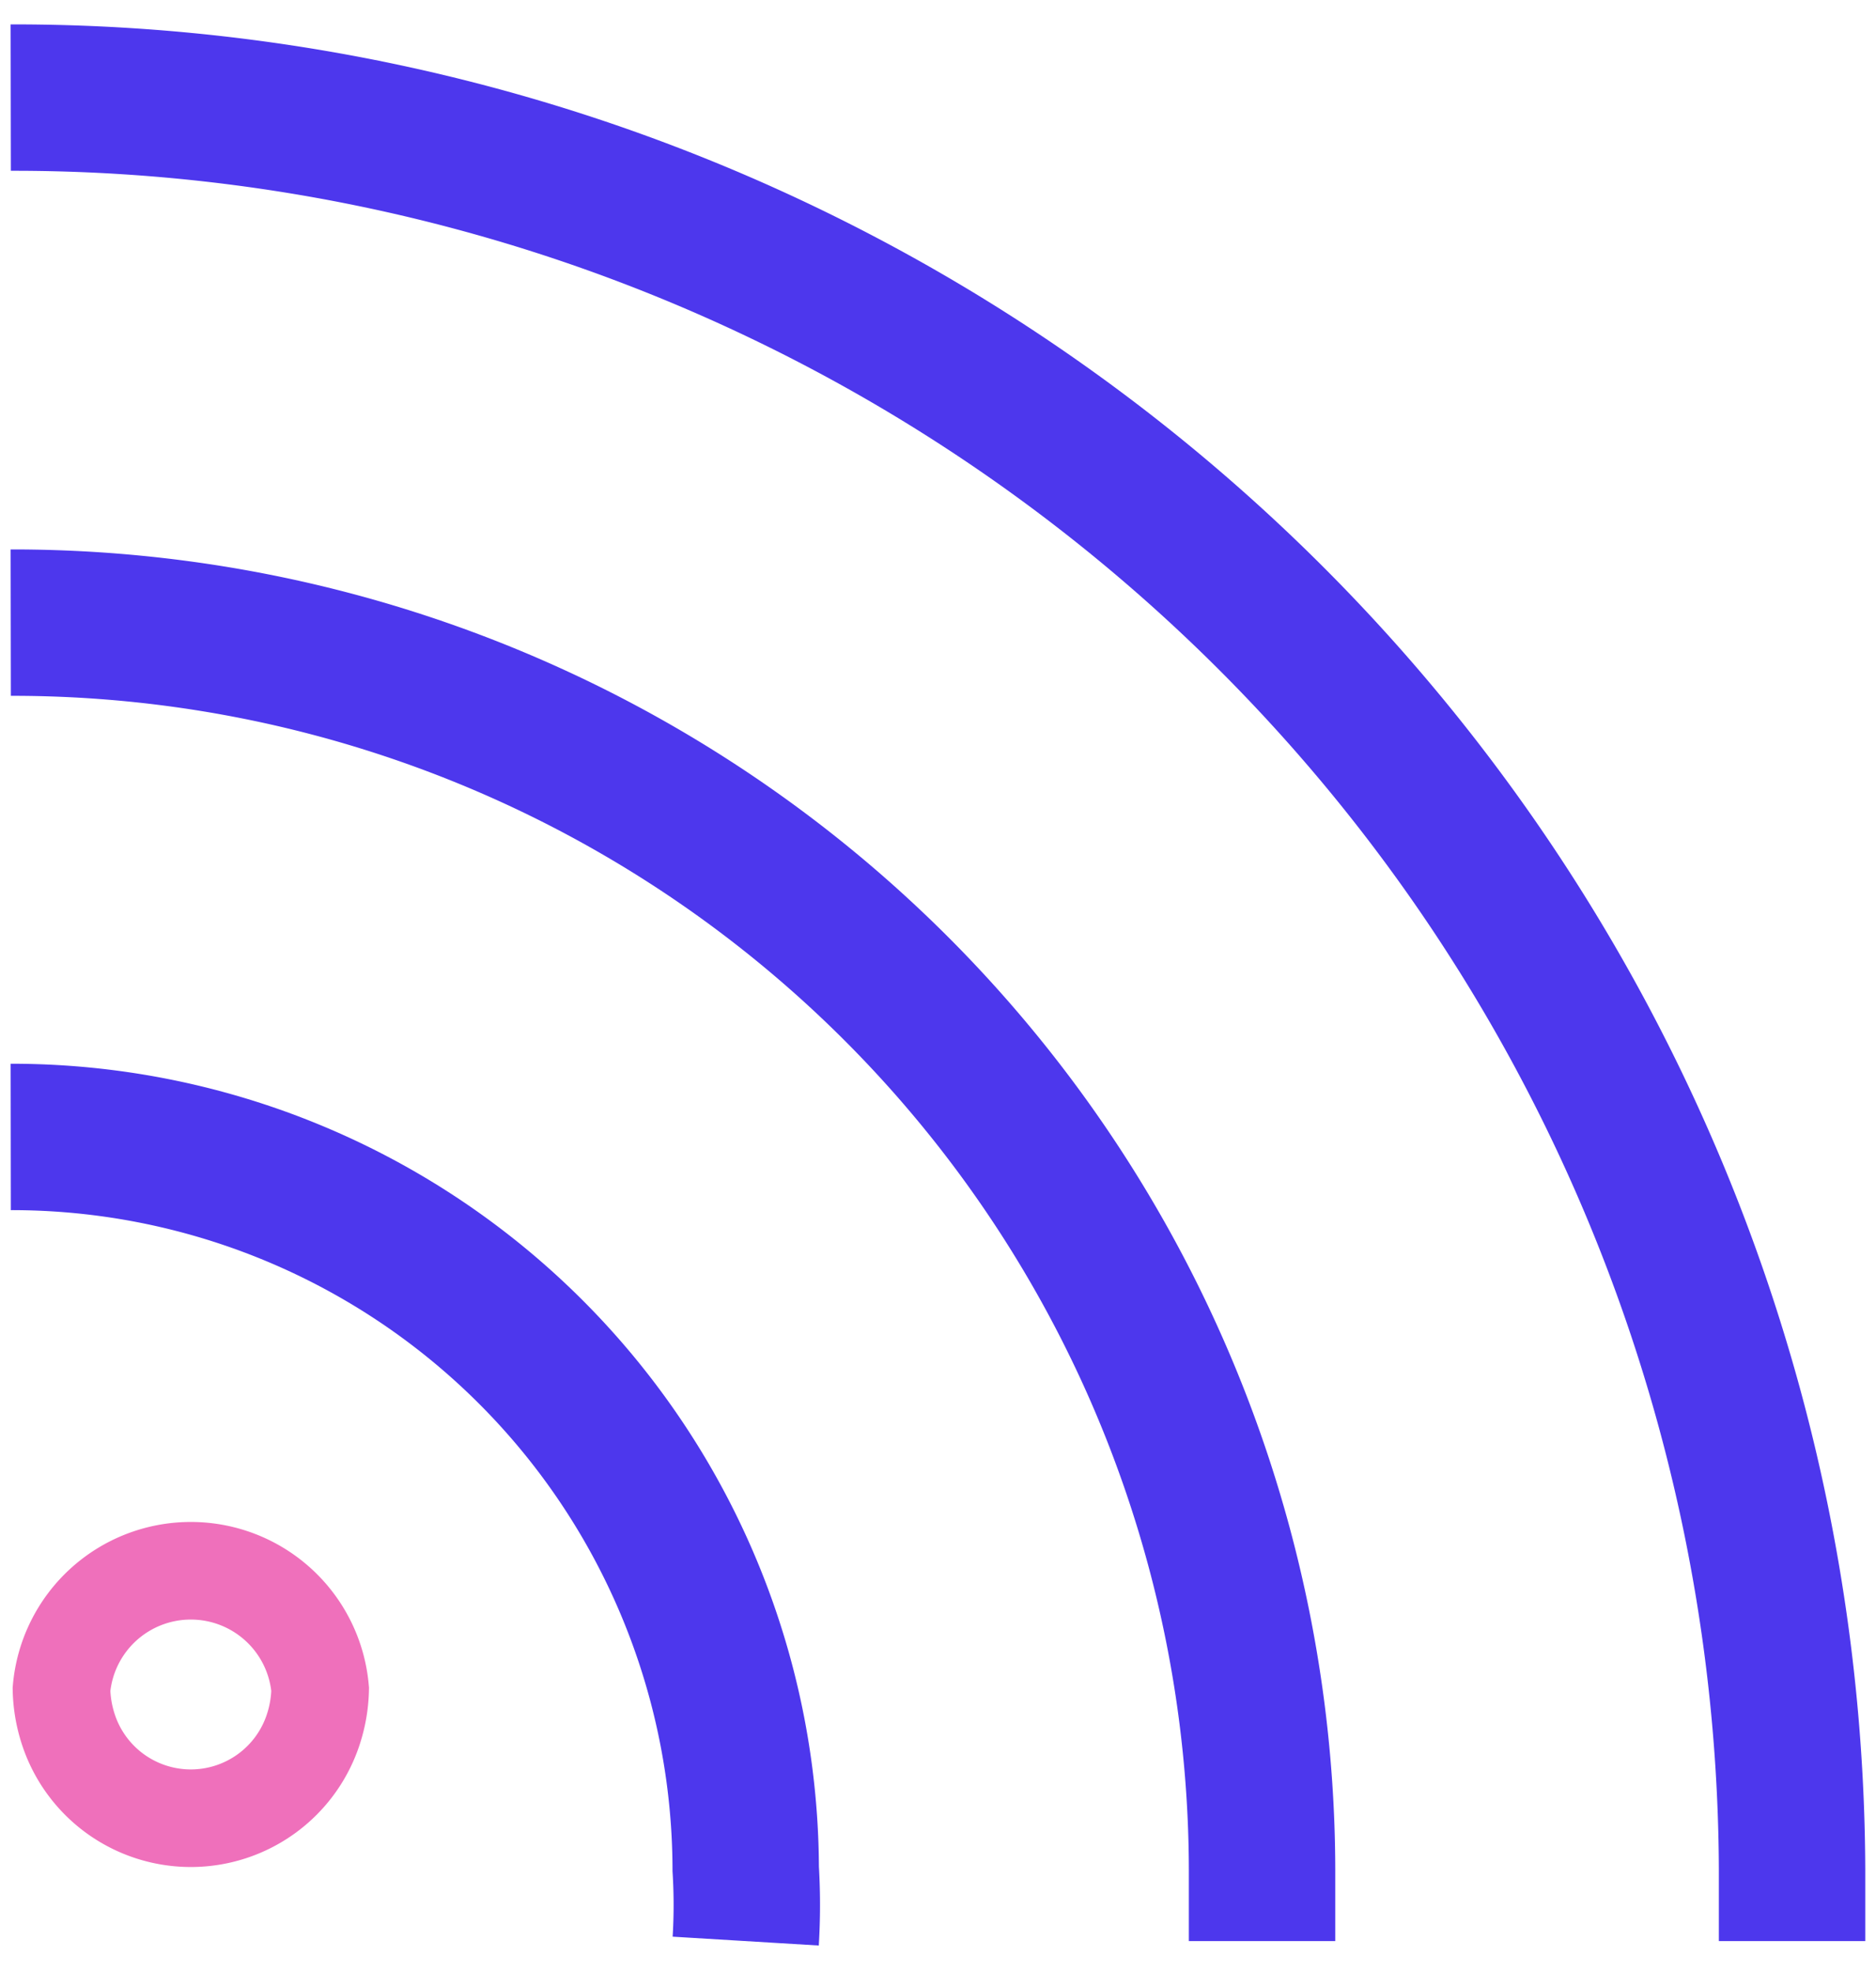 <svg id="layer_1" data-name="layer 1" xmlns="http://www.w3.org/2000/svg" viewBox="0 0 19.22 20.2"><defs><style>.cls-1,.cls-2{fill:none;stroke-miterlimit:10;}.cls-1{stroke:#ef70bb;}.cls-2{stroke:#4d37ed;stroke-width:1.5px;}</style></defs><path class="cls-1" d="M3.28,17.31a1.41,1.41,0,0,1-.07.41,1.32,1.32,0,0,1-2.51,0,1.41,1.41,0,0,1-.07-.41,1.33,1.33,0,0,1,2.65,0Z"/><path class="cls-2" d="M.11,11.65a7.52,7.52,0,0,1,7.53,7.5,6.12,6.12,0,0,1,0,.74"/><path class="cls-2" d="M.11,6.38A12.8,12.8,0,0,1,12.93,19.15c0,.25,0,.49,0,.74"/><path class="cls-2" d="M.11,1A18.22,18.22,0,0,1,18.36,19.15c0,.25,0,.49,0,.74"/></svg>